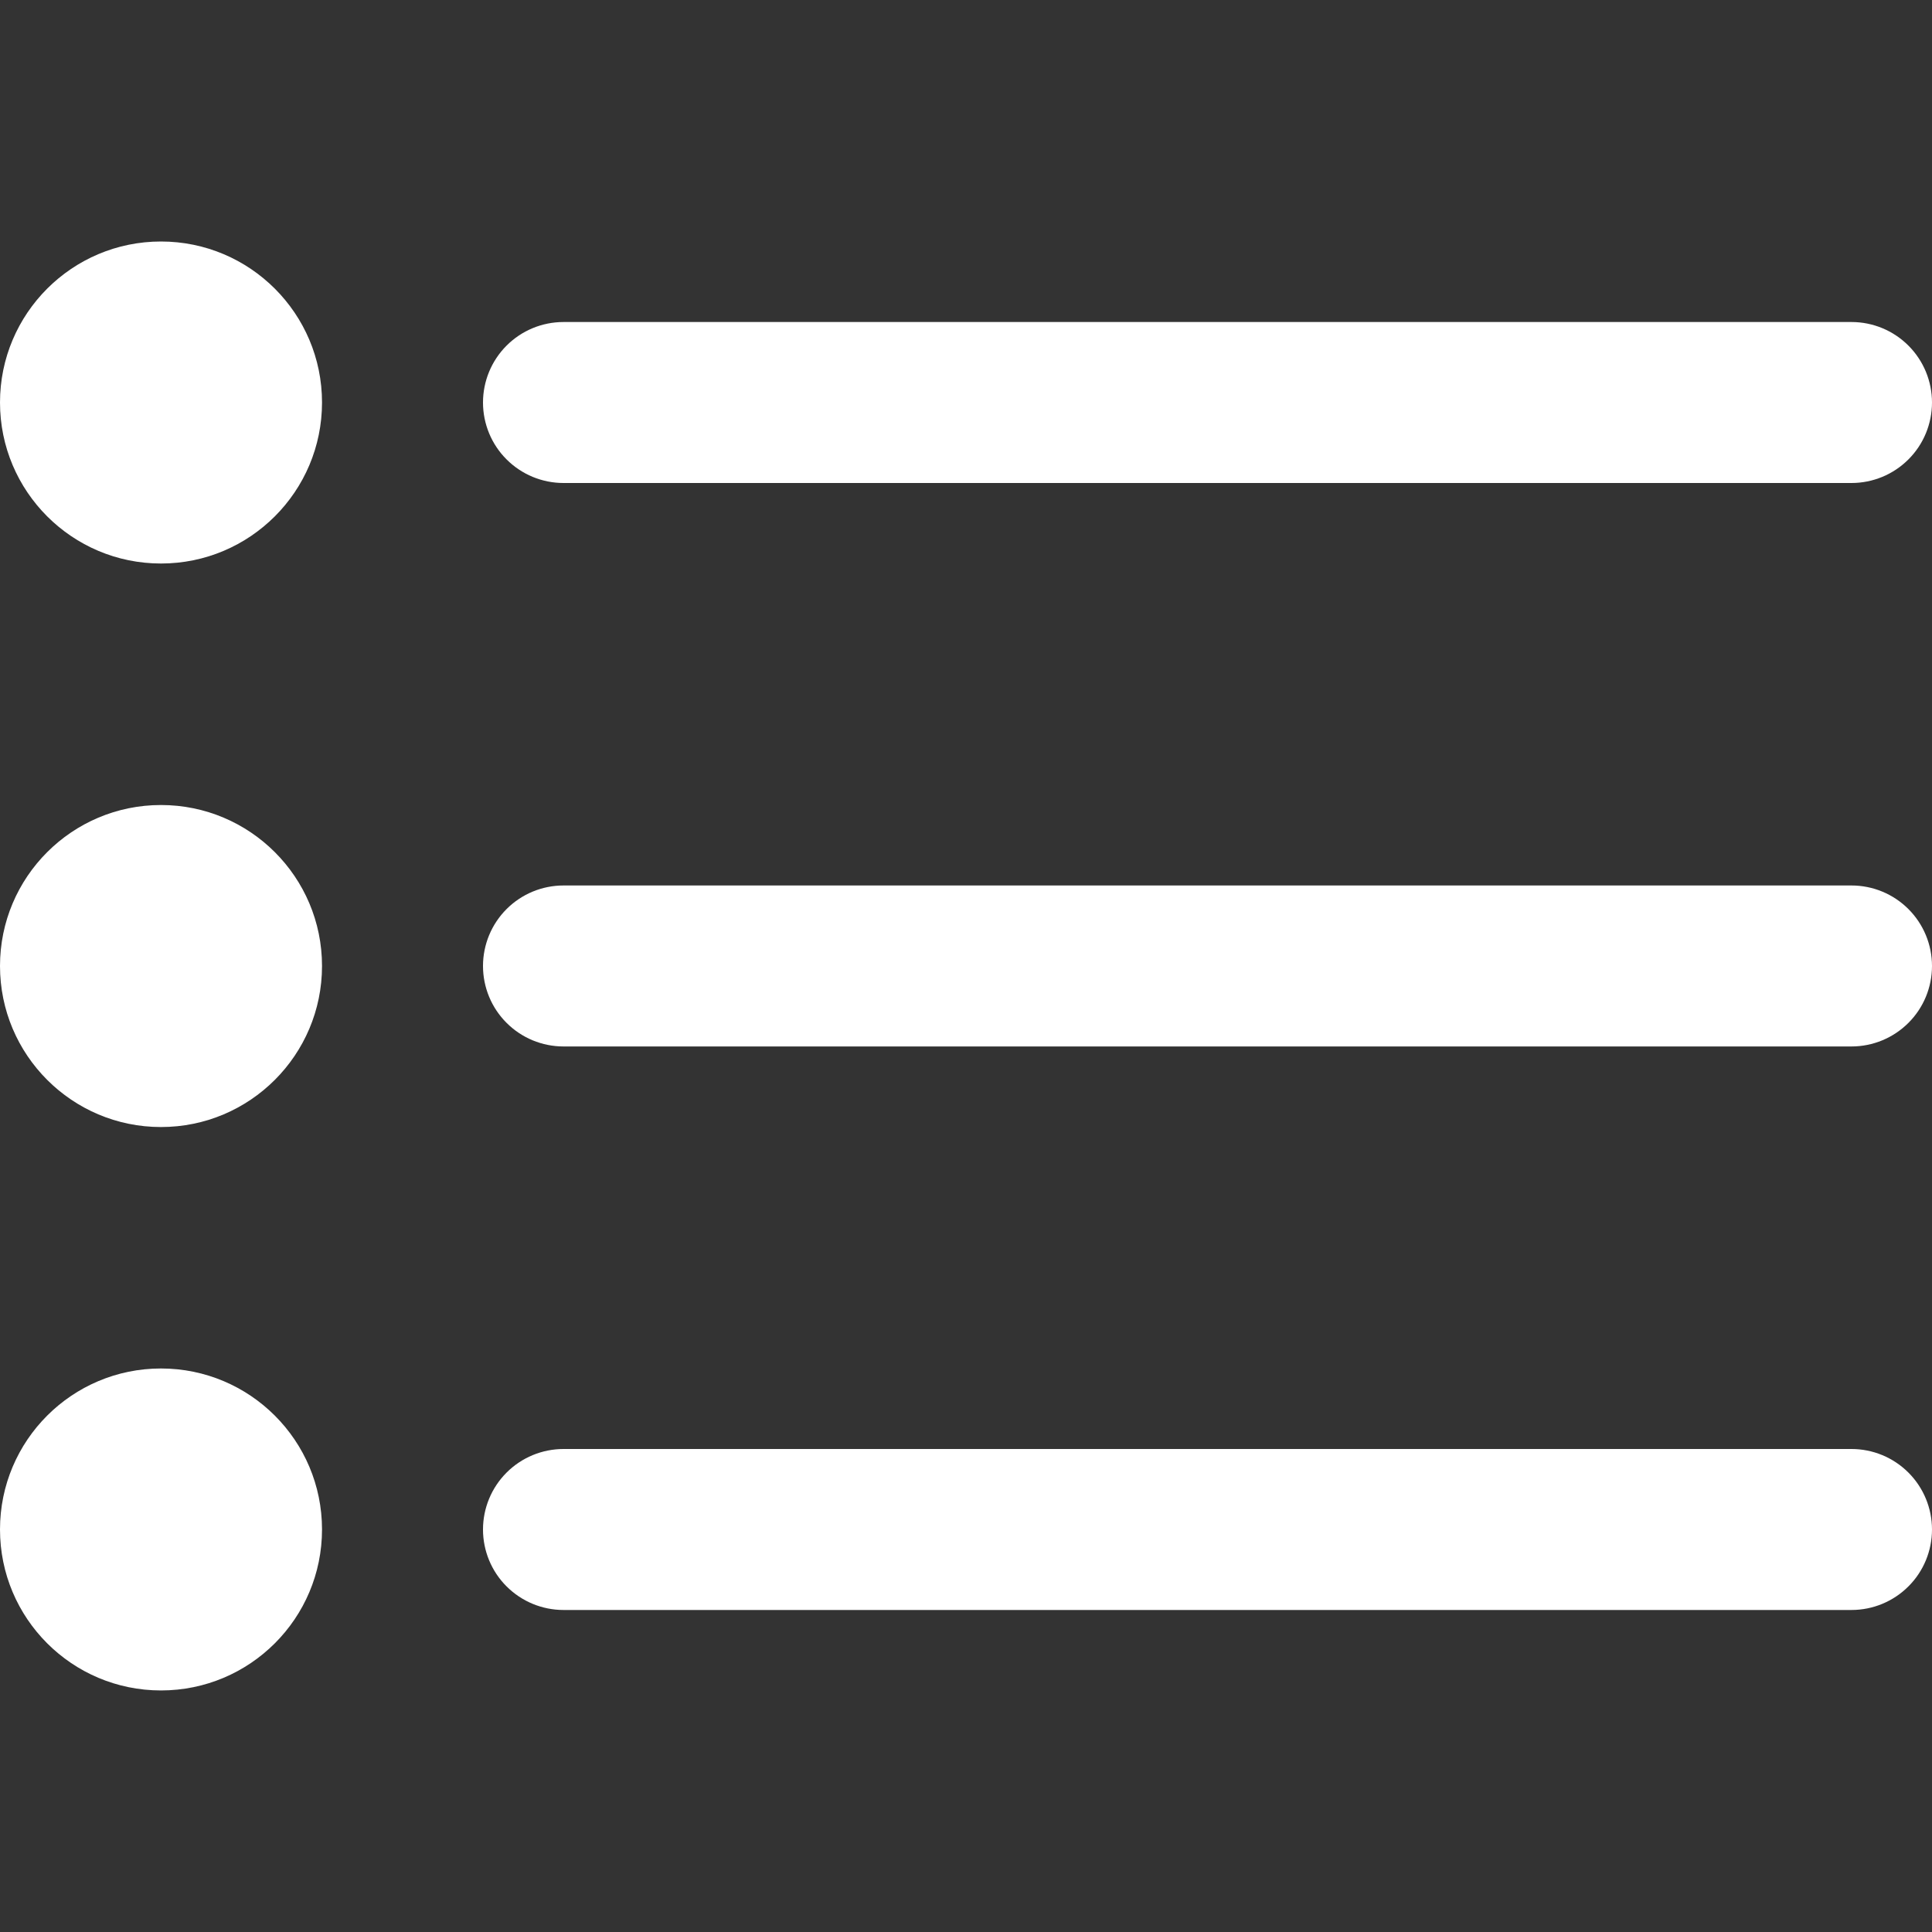 <svg width="34" height="34" viewBox="0 0 34 34" fill="none" xmlns="http://www.w3.org/2000/svg">
<rect x="0" y="0" width="34" height="34" fill="#333333" stroke="none"/>
<path d="M9.917 8.5H32.583C32.959 8.5 33.319 8.351 33.585 8.085C33.851 7.82 34 7.459 34 7.084C34 6.708 33.851 6.348 33.585 6.082C33.319 5.816 32.959 5.667 32.583 5.667H9.917C9.541 5.667 9.181 5.816 8.915 6.082C8.649 6.348 8.5 6.708 8.5 7.084C8.5 7.459 8.649 7.82 8.915 8.085C9.181 8.351 9.541 8.5 9.917 8.5Z" fill="white"/>
<path d="M32.583 15.583H9.917C9.541 15.583 9.181 15.732 8.915 15.998C8.649 16.264 8.5 16.624 8.5 17C8.5 17.375 8.649 17.736 8.915 18.001C9.181 18.267 9.541 18.416 9.917 18.416H32.583C32.959 18.416 33.319 18.267 33.585 18.001C33.851 17.736 34 17.375 34 17C34 16.624 33.851 16.264 33.585 15.998C33.319 15.732 32.959 15.583 32.583 15.583Z" fill="white"/>
<path d="M32.583 25.5H9.917C9.541 25.5 9.181 25.649 8.915 25.915C8.649 26.181 8.5 26.541 8.5 26.917C8.5 27.292 8.649 27.653 8.915 27.918C9.181 28.184 9.541 28.333 9.917 28.333H32.583C32.959 28.333 33.319 28.184 33.585 27.918C33.851 27.653 34 27.292 34 26.917C34 26.541 33.851 26.181 33.585 25.915C33.319 25.649 32.959 25.5 32.583 25.5Z" fill="white"/>
<path d="M2.833 9.917C4.398 9.917 5.667 8.648 5.667 7.083C5.667 5.519 4.398 4.25 2.833 4.25C1.269 4.25 0 5.519 0 7.083C0 8.648 1.269 9.917 2.833 9.917Z" fill="white"/>
<path d="M2.833 19.834C4.398 19.834 5.667 18.565 5.667 17C5.667 15.435 4.398 14.167 2.833 14.167C1.269 14.167 0 15.435 0 17C0 18.565 1.269 19.834 2.833 19.834Z" fill="white"/>
<path d="M2.833 29.749C4.398 29.749 5.667 28.481 5.667 26.916C5.667 25.351 4.398 24.083 2.833 24.083C1.269 24.083 0 25.351 0 26.916C0 28.481 1.269 29.749 2.833 29.749Z" fill="white"/>
</svg>
